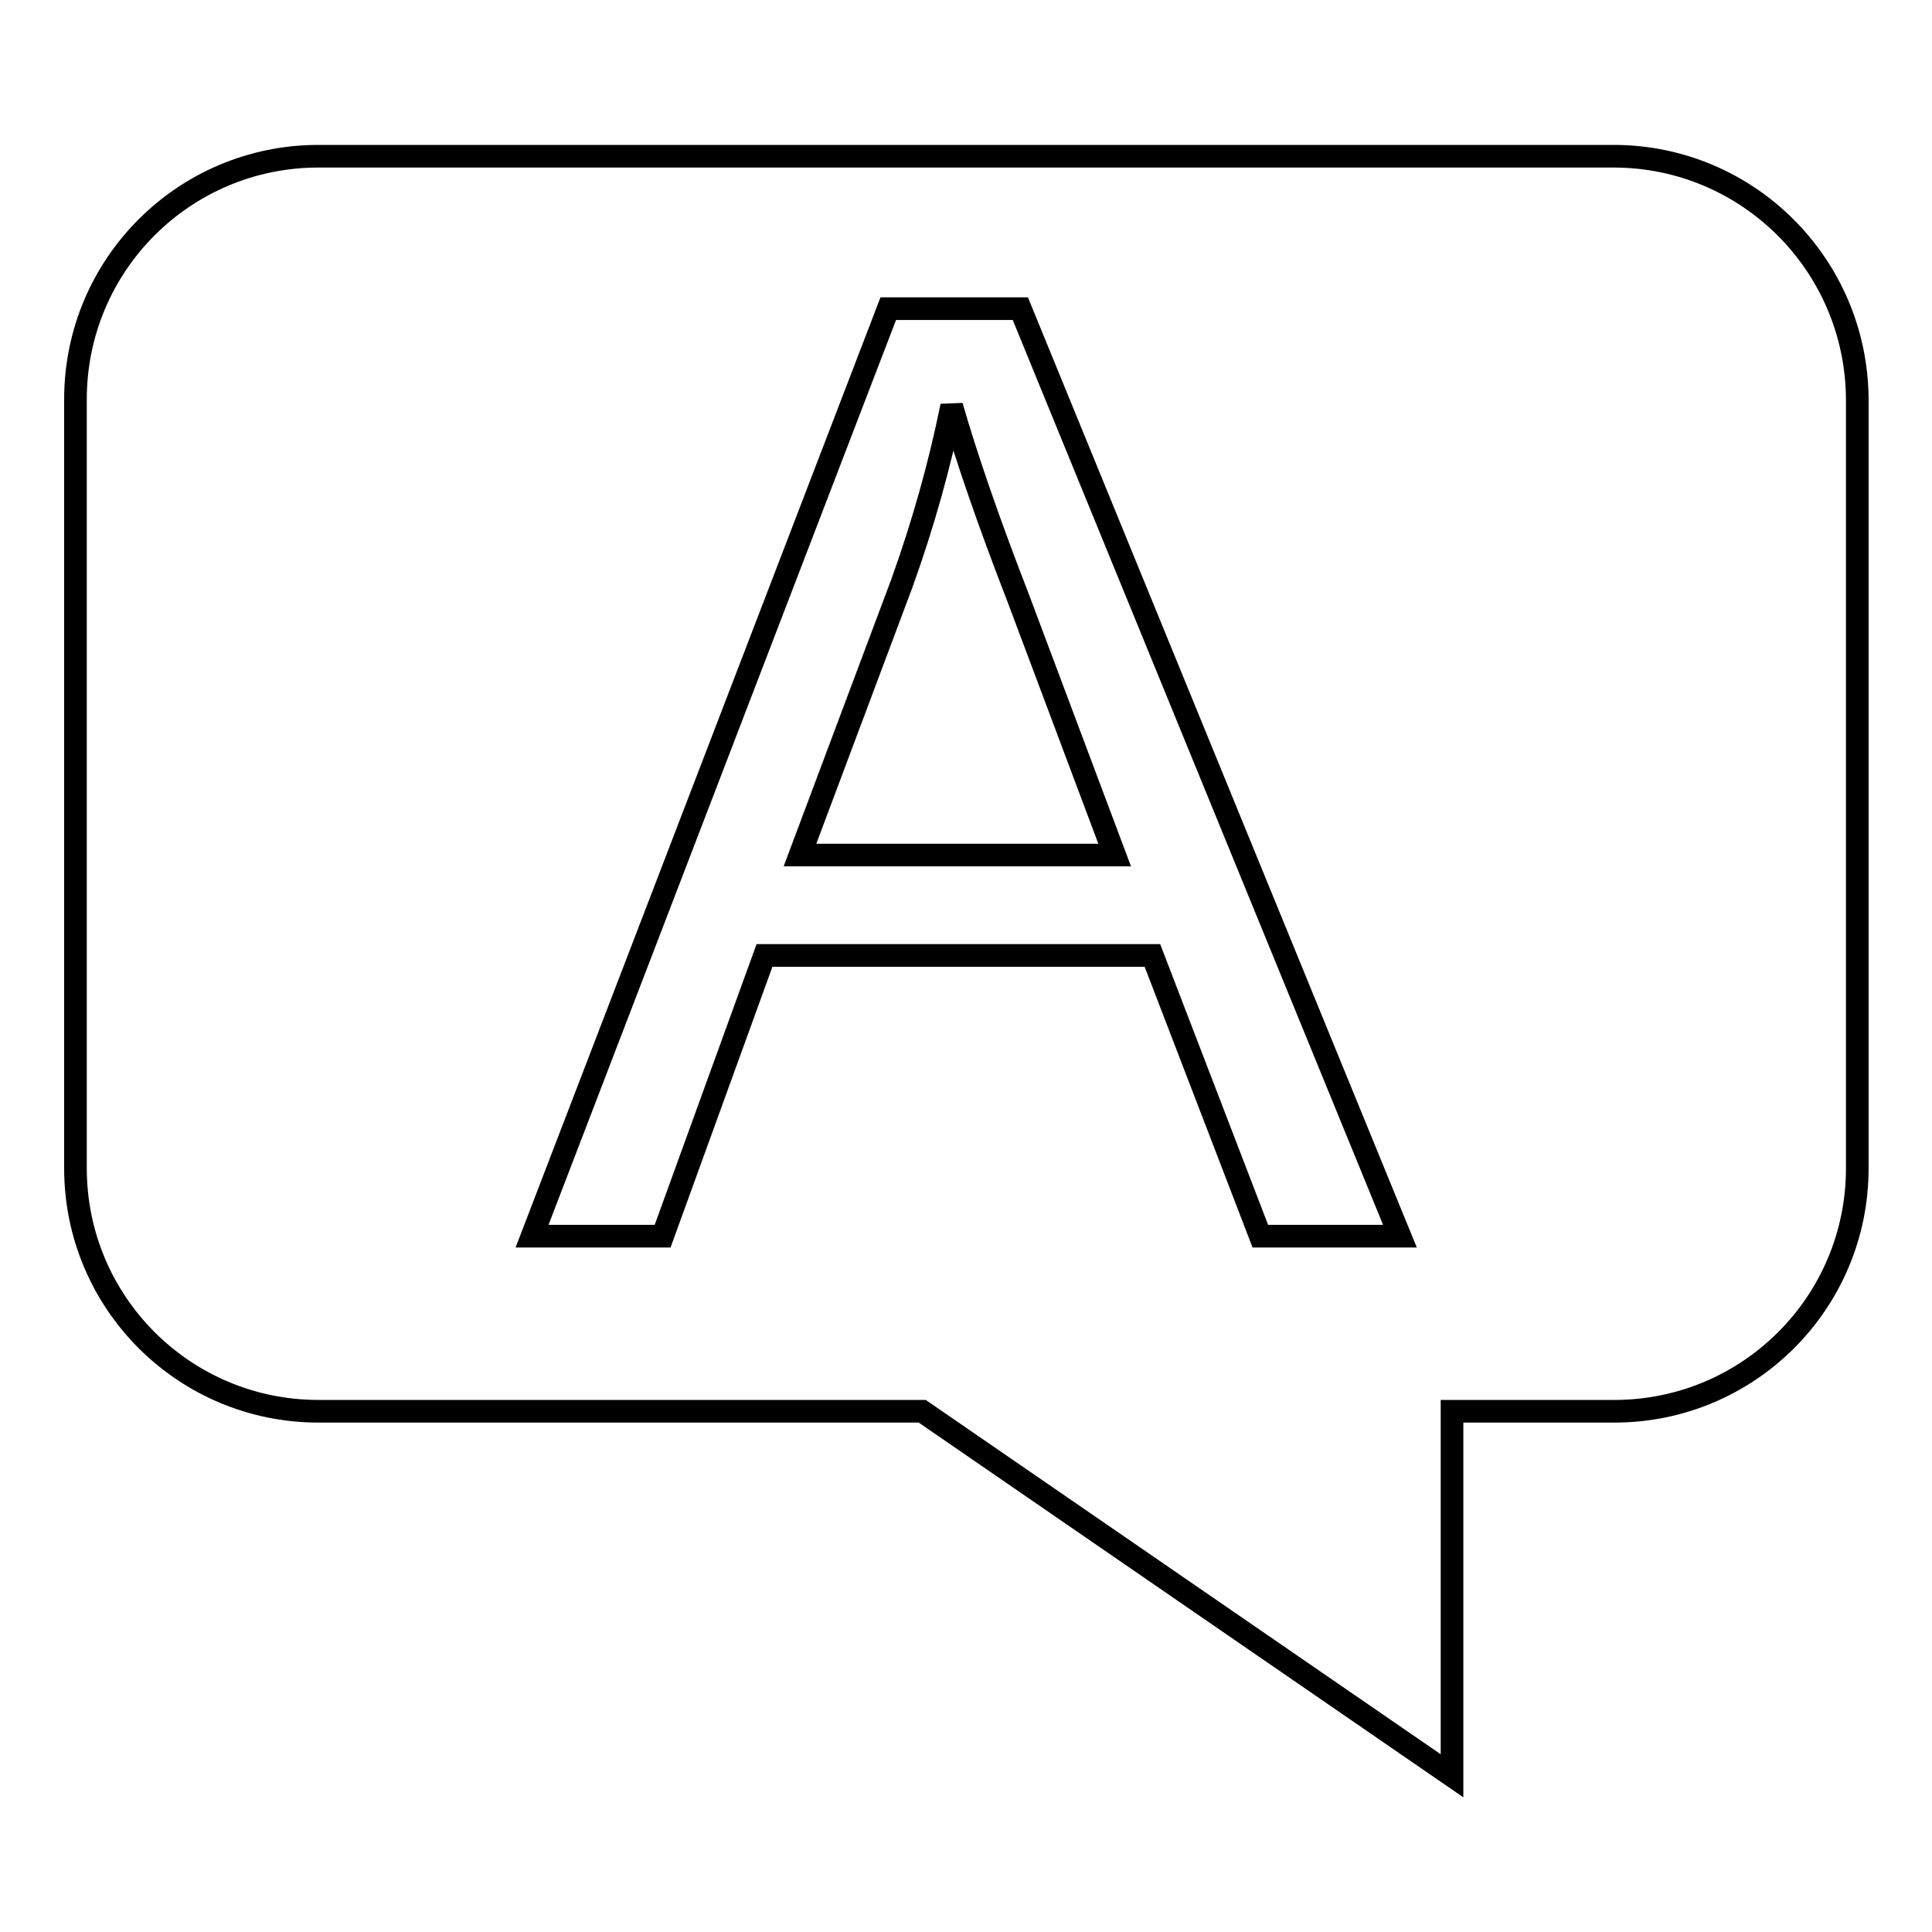 <?xml version="1.0" encoding="utf-8"?>
<!-- Svg Vector Icons : http://www.onlinewebfonts.com/icon -->
<!DOCTYPE svg PUBLIC "-//W3C//DTD SVG 1.1//EN" "http://www.w3.org/Graphics/SVG/1.1/DTD/svg11.dtd">
<svg version="1.1" xmlns="http://www.w3.org/2000/svg" xmlns:xlink="http://www.w3.org/1999/xlink" x="0px" y="0px" viewBox="0 0 256 256" enable-background="new 0 0 256 256" xml:space="preserve">
<g><g><path stroke-width="3" fill-opacity="0" stroke="#000000"  d="M213.8,20.7H42.2C24.4,20.7,10,35.1,10,52.9v101.9c0,17.8,14.4,32.2,32.2,32.2h80l70.2,48.3V187h21.5c17.8,0,32.2-14.4,32.2-32.2V52.9C246,35.1,231.6,20.7,213.8,20.7z M167,163.8l-14.3-37.2h-51.4l-13.5,37.2H70.5l47.2-122.9h17.5l50.3,122.9H167z"/><path stroke-width="3" fill-opacity="0" stroke="#000000"  d="M126.1,53.8c-1.6,7.9-3.8,15.7-6.6,23.5L106,113.3h41.7l-12.8-34.1C130.9,68.9,128,60.4,126.1,53.8z"/></g></g>
</svg>